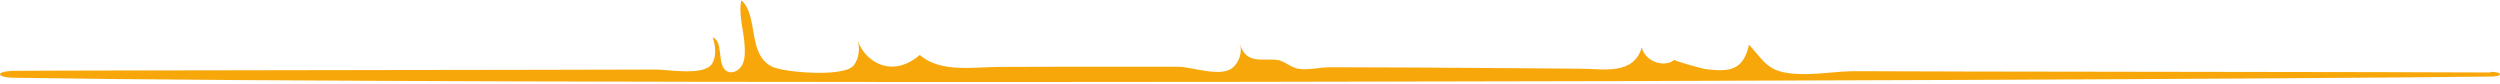 <svg width="1251" height="42" viewBox="0 0 1251 42" fill="none" xmlns="http://www.w3.org/2000/svg">
<path d="M1246.36 36.271C1226.17 36.025 949.253 35.861 929.061 35.615C918.809 35.533 908.557 37.666 898.227 36.927C884.922 36.025 883.279 31.43 875.218 22.323C872.4 34.958 865.905 36.107 853.774 34.63C851.739 34.384 837.339 30.364 837.965 29.953C832.409 34.138 823.252 30.692 821.53 23.718C817.539 37.666 802.2 34.466 791.713 34.384C777.234 34.302 762.756 34.138 748.278 34.056C720.73 33.892 693.26 33.645 665.712 33.645C660.86 33.645 654.834 35.122 650.138 34.466C646.068 33.974 643.251 30.856 639.886 30.118C633.234 28.723 623.373 32.989 620.555 21.995C621.651 26.261 620.086 31.184 616.799 33.892C610.851 38.896 596.607 33.399 589.329 33.399C577.668 33.399 566.007 33.399 554.424 33.399C536.268 33.399 518.111 33.399 499.876 33.481C487.511 33.481 470.607 36.599 460.276 27.492C455.346 31.84 448.928 34.466 442.354 32.825C436.015 31.184 430.615 25.769 428.893 19.123C430.459 23.718 430.067 29.297 427.015 32.907C422.163 38.65 392.737 36.353 386.476 33.399C373.797 27.41 379.745 8.047 370.98 0.089C369.415 7.309 372.232 15.431 372.623 22.898C372.78 26.097 372.858 29.461 371.528 32.251C370.119 35.122 366.754 37.091 364.015 35.779C358.302 32.907 362.449 21.175 356.658 18.631C357.989 22.898 358.615 27.738 356.502 31.594C352.823 38.322 334.197 34.712 327.936 34.794C313.849 34.958 20.945 35.204 6.779 35.45C-2.221 35.615 -2.299 38.732 6.779 38.896C239.137 42.67 1013.85 40.783 1246.36 38.322C1252.55 38.322 1252.55 36.025 1246.36 35.943V36.271Z" fill="#F7A70A"/>
</svg>
